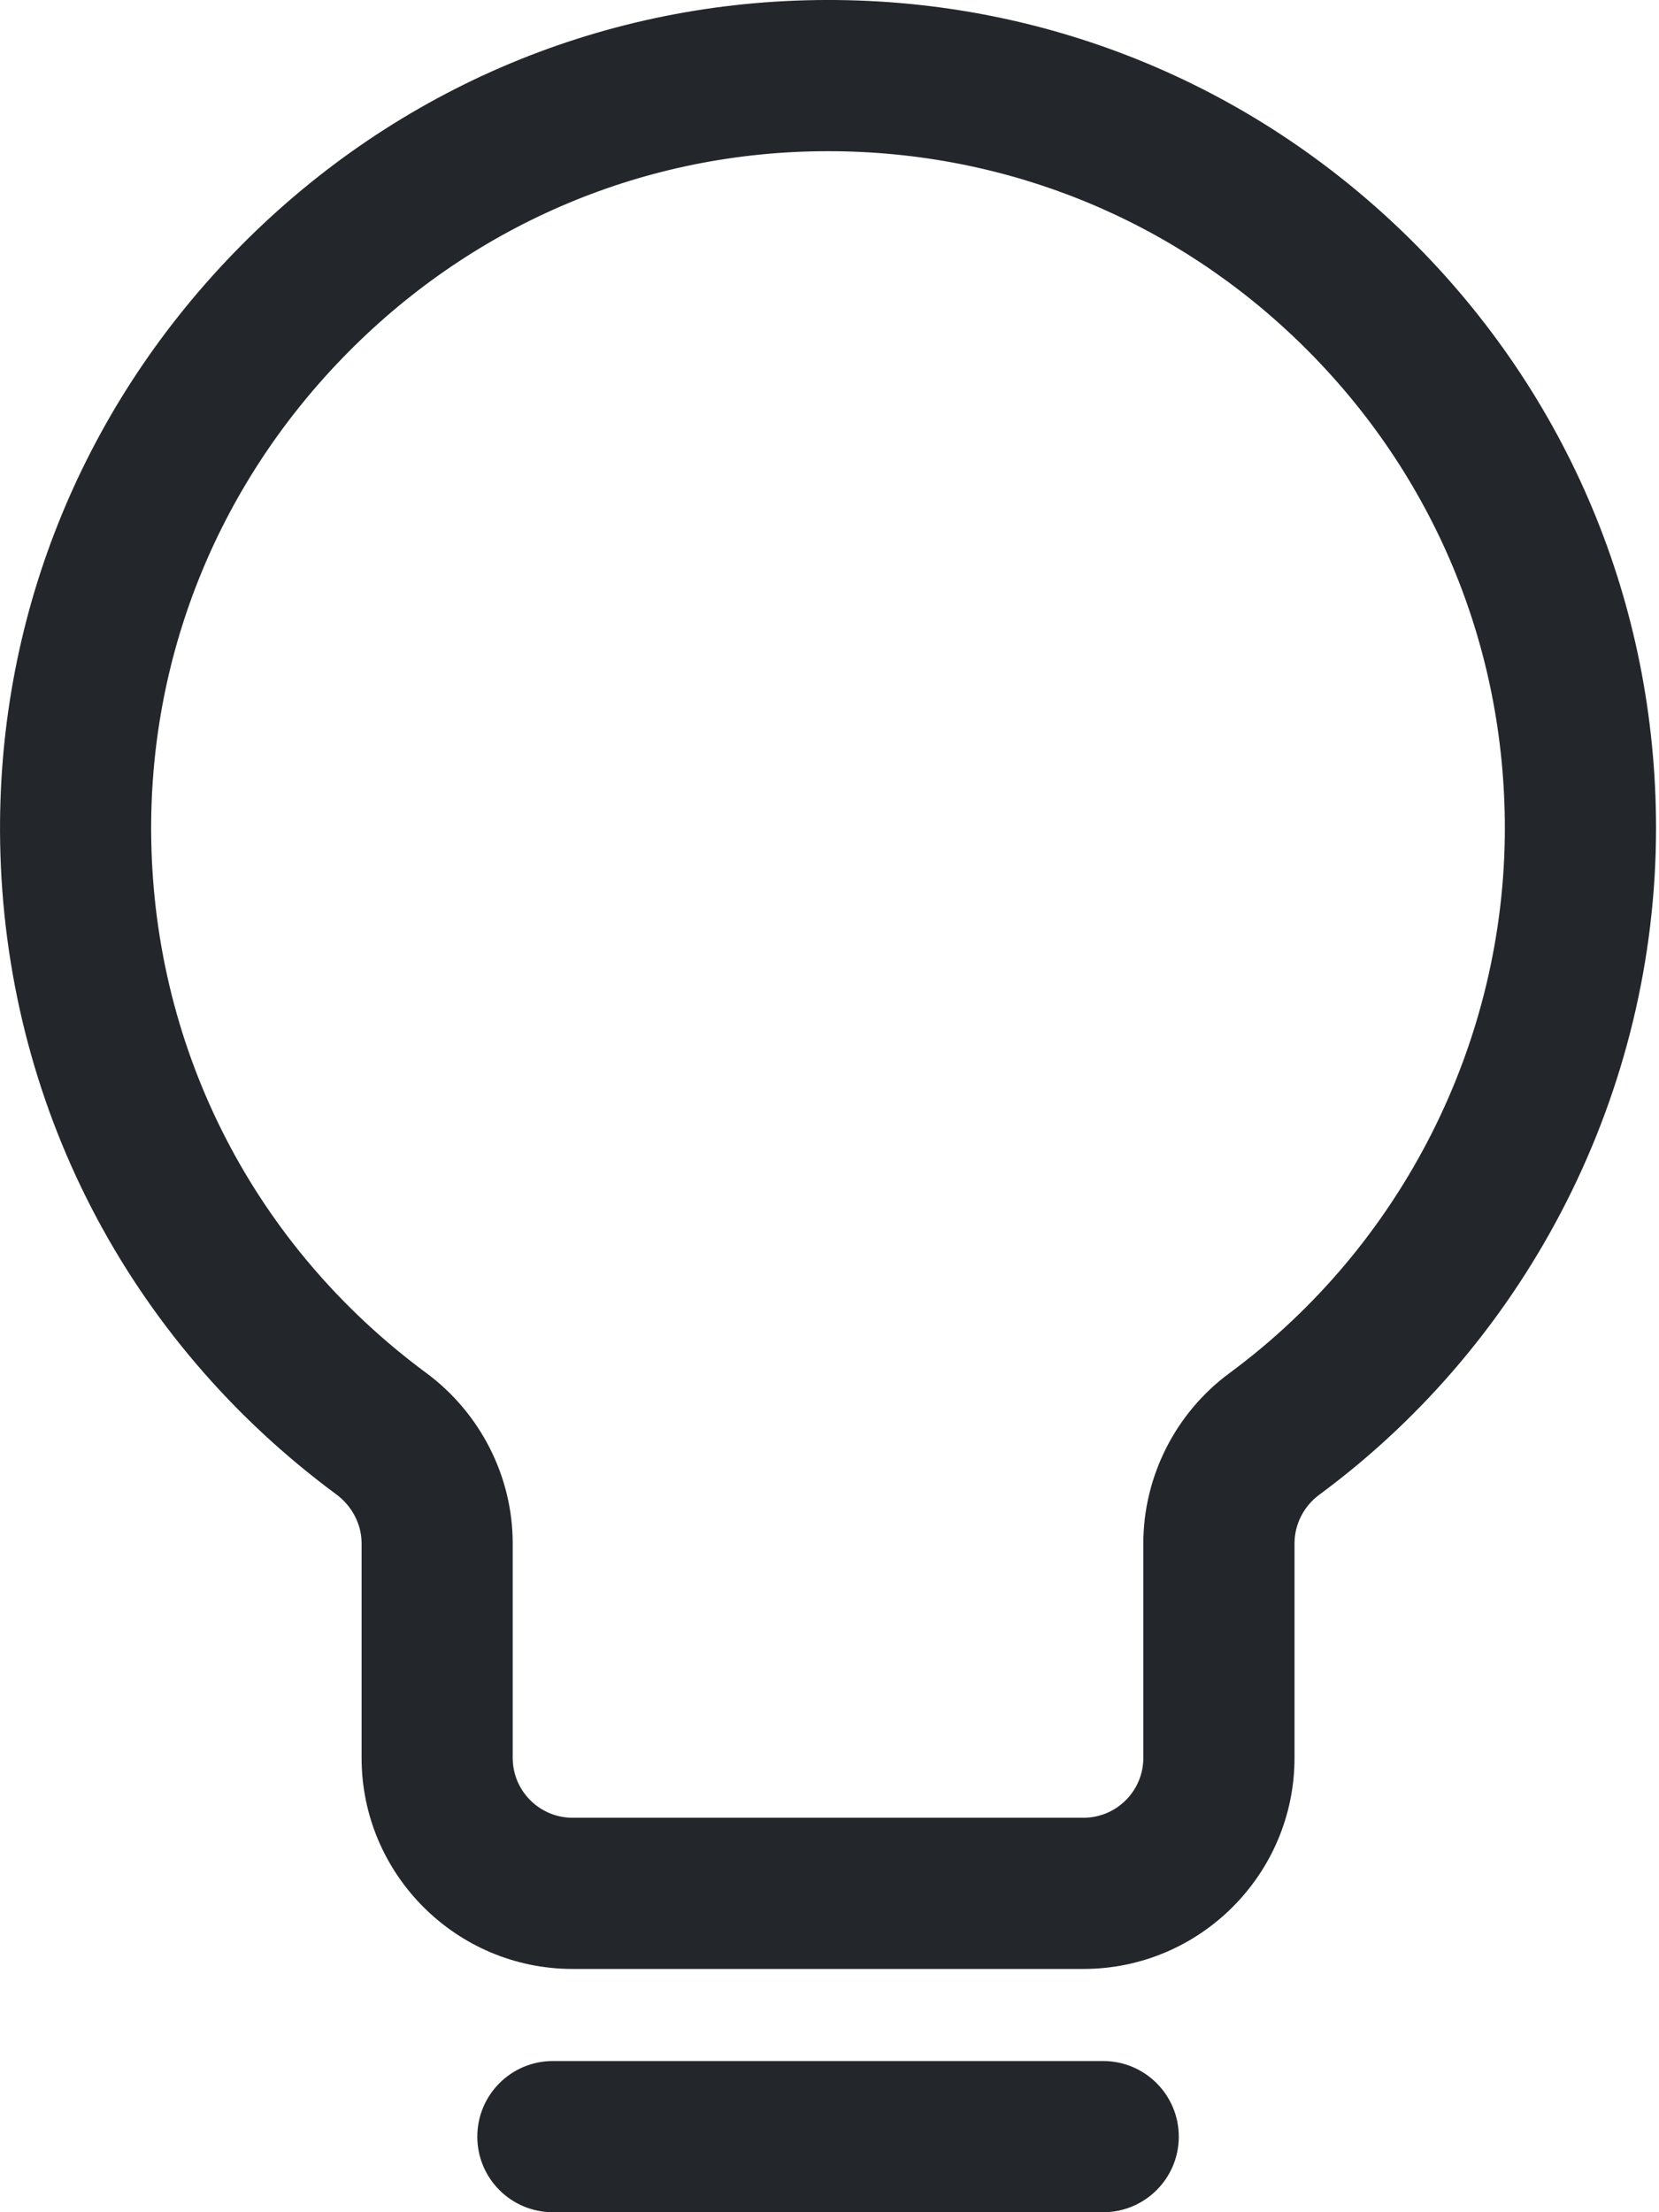 <svg xmlns="http://www.w3.org/2000/svg" width="24" height="32" viewBox="0 0 24 32" fill="none"><path fill-rule="evenodd" clip-rule="evenodd" d="M16.54 22.326C16.54 21.359 17.005 20.439 17.784 19.864C20.28 18.023 21.77 15.075 21.77 11.979C21.77 9.337 20.735 6.861 18.854 5.006C17.007 3.185 14.57 2.187 11.979 2.187C11.933 2.187 11.886 2.187 11.839 2.188C9.235 2.224 6.792 3.284 4.962 5.171C3.129 7.061 2.144 9.538 2.188 12.147C2.24 15.218 3.69 18.029 6.165 19.859C6.949 20.438 7.417 21.359 7.417 22.323V25.428C7.417 25.906 7.806 26.294 8.283 26.294H15.674C16.152 26.294 16.54 25.906 16.54 25.428V22.326ZM11.808 0.001C15.039 -0.045 18.089 1.181 20.39 3.449C22.69 5.718 23.957 8.748 23.957 11.979C23.957 15.767 22.135 19.373 19.082 21.624C18.86 21.789 18.727 22.051 18.727 22.326V25.428C18.727 27.111 17.357 28.481 15.674 28.481H8.283C6.6 28.481 5.231 27.111 5.231 25.428V22.323C5.231 22.05 5.094 21.786 4.866 21.617C1.838 19.38 0.065 15.941 0.002 12.184C-0.052 8.99 1.152 5.959 3.392 3.649C5.63 1.341 8.619 0.046 11.808 0.001ZM7.998 29.813H15.959C16.563 29.813 17.053 30.303 17.053 30.907C17.053 31.511 16.563 32 15.959 32H7.998C7.394 32 6.905 31.511 6.905 30.907C6.905 30.303 7.394 29.813 7.998 29.813Z" fill="#23262B"></path></svg>